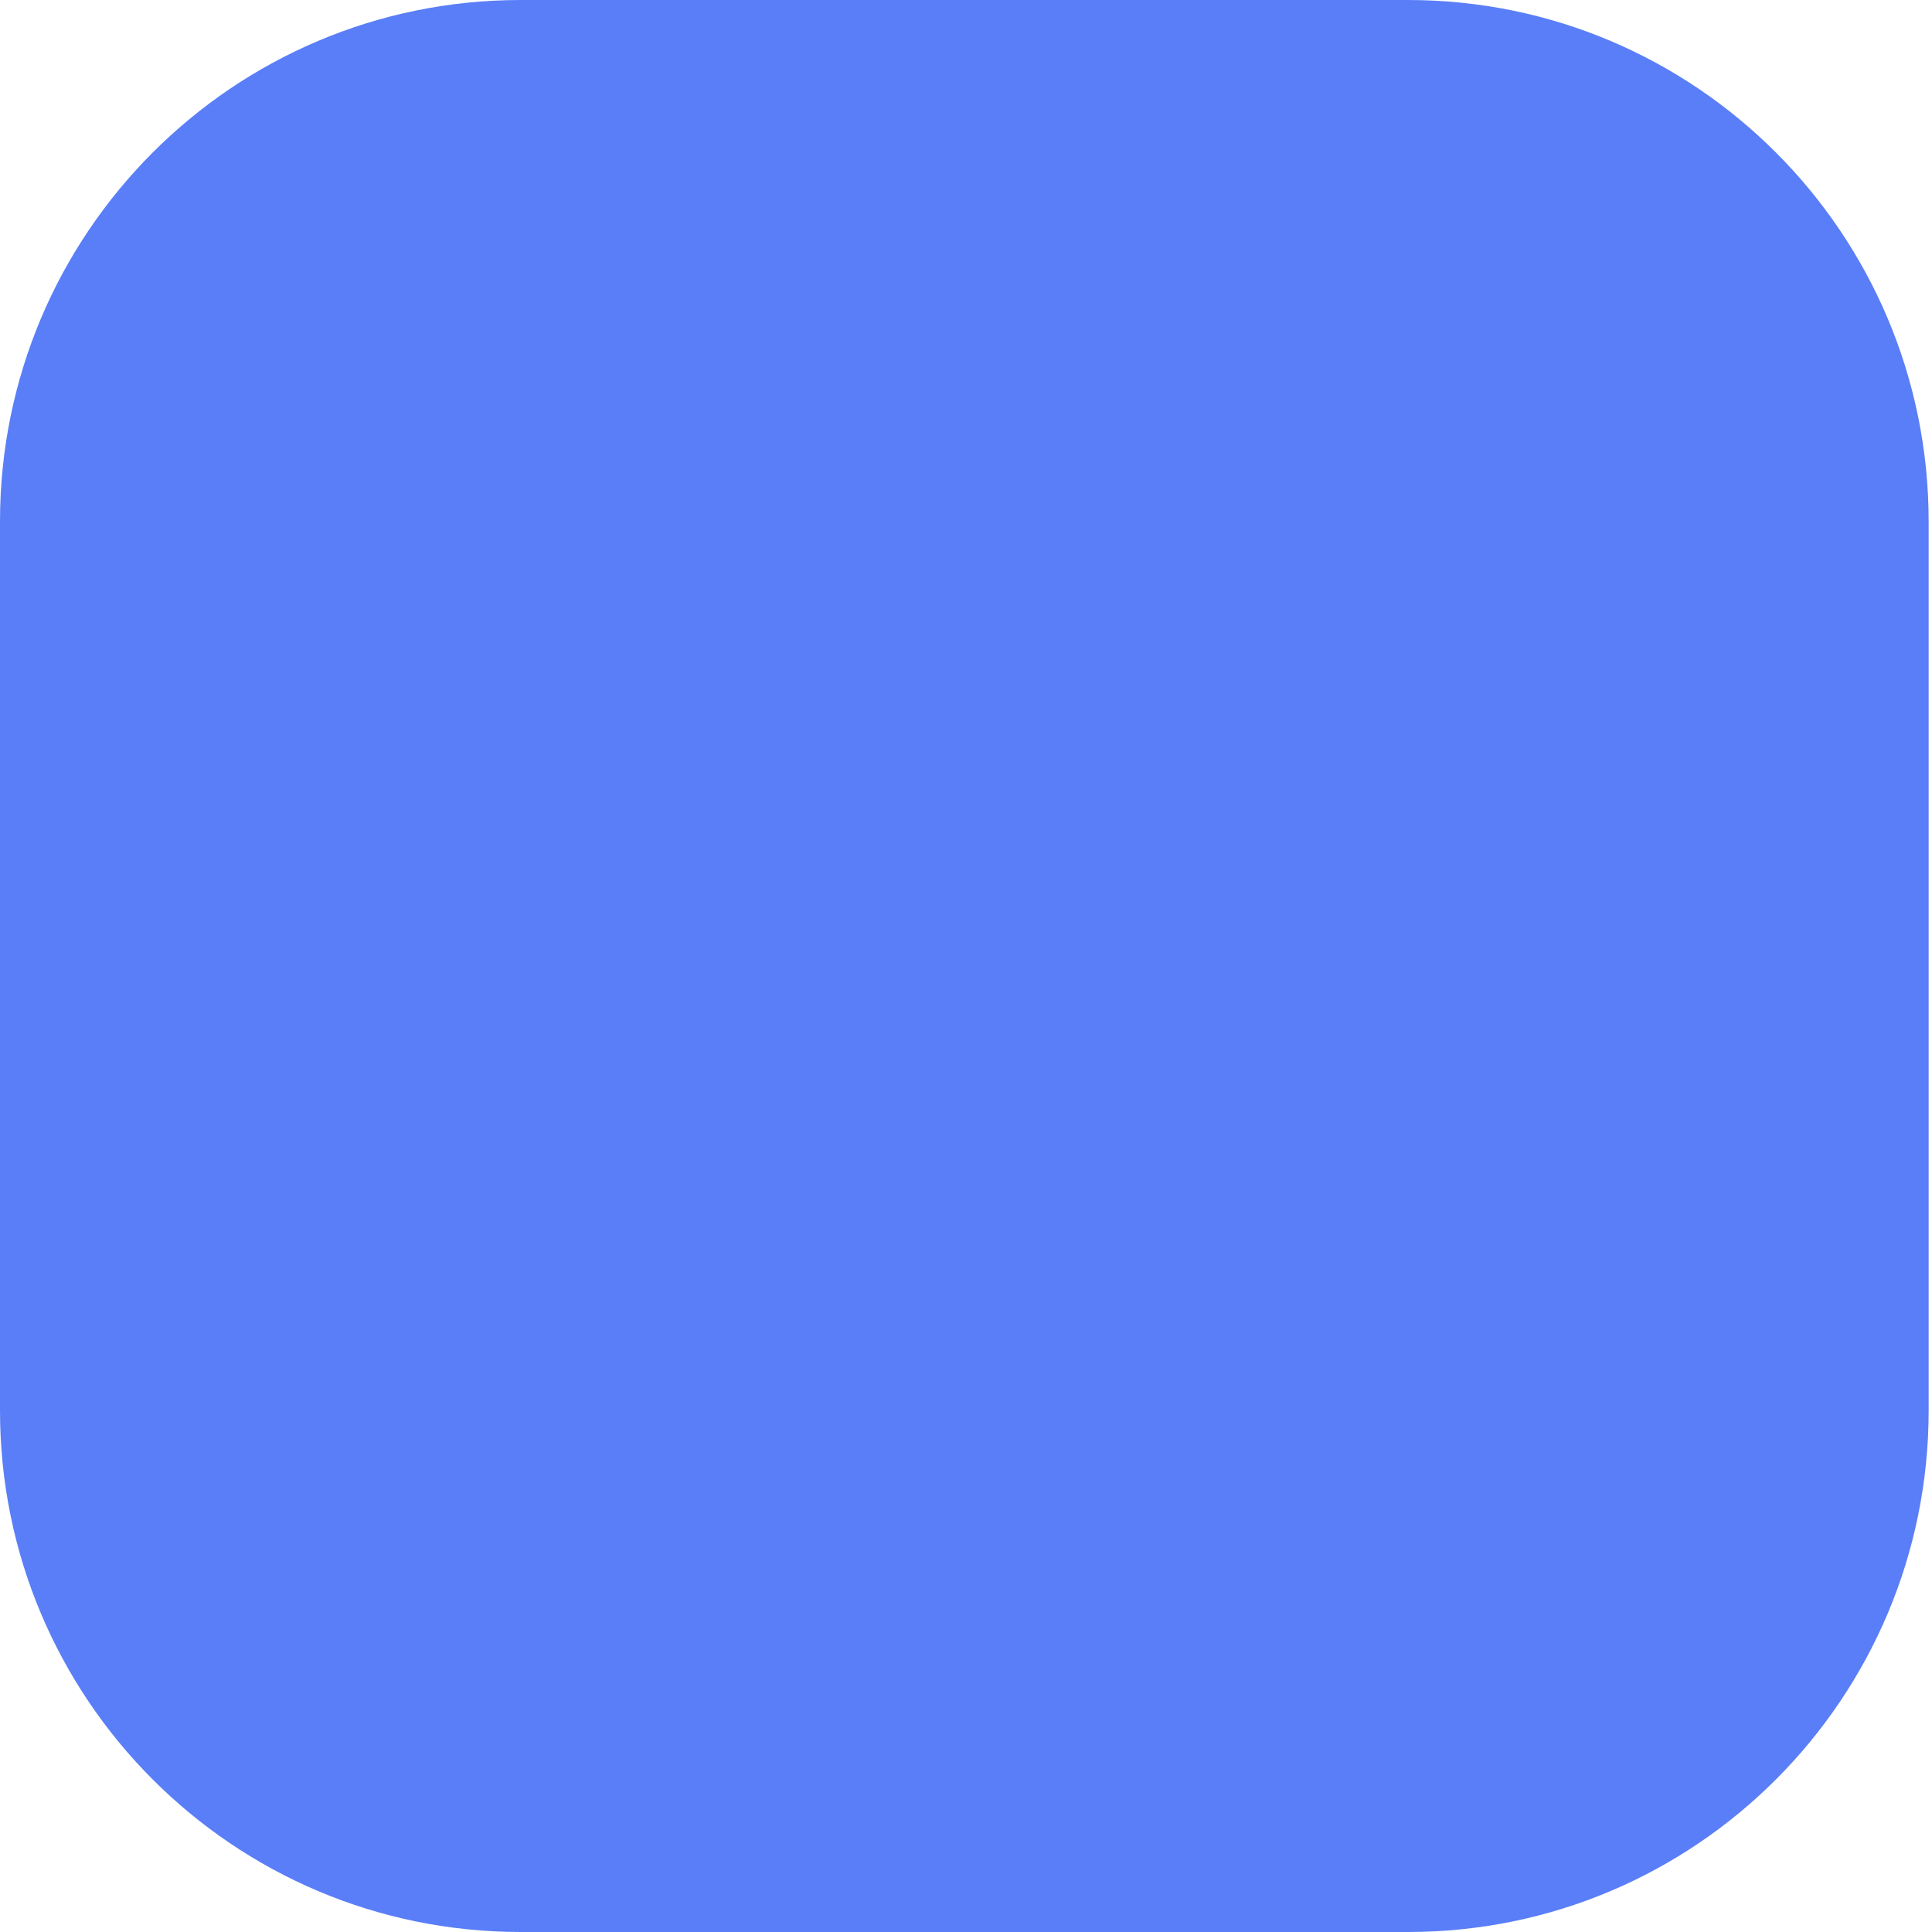 <?xml version="1.0" encoding="UTF-8"?> <svg xmlns="http://www.w3.org/2000/svg" width="192" height="192" viewBox="0 0 192 192" fill="none"> <path d="M139.928 0H51.738C23.164 0 0 23.204 0 51.828V140.172C0 168.796 23.164 192 51.738 192H139.928C168.503 192 191.667 168.796 191.667 140.172V51.828C191.667 23.204 168.503 0 139.928 0Z" fill="#5A7EF7"></path> </svg> 